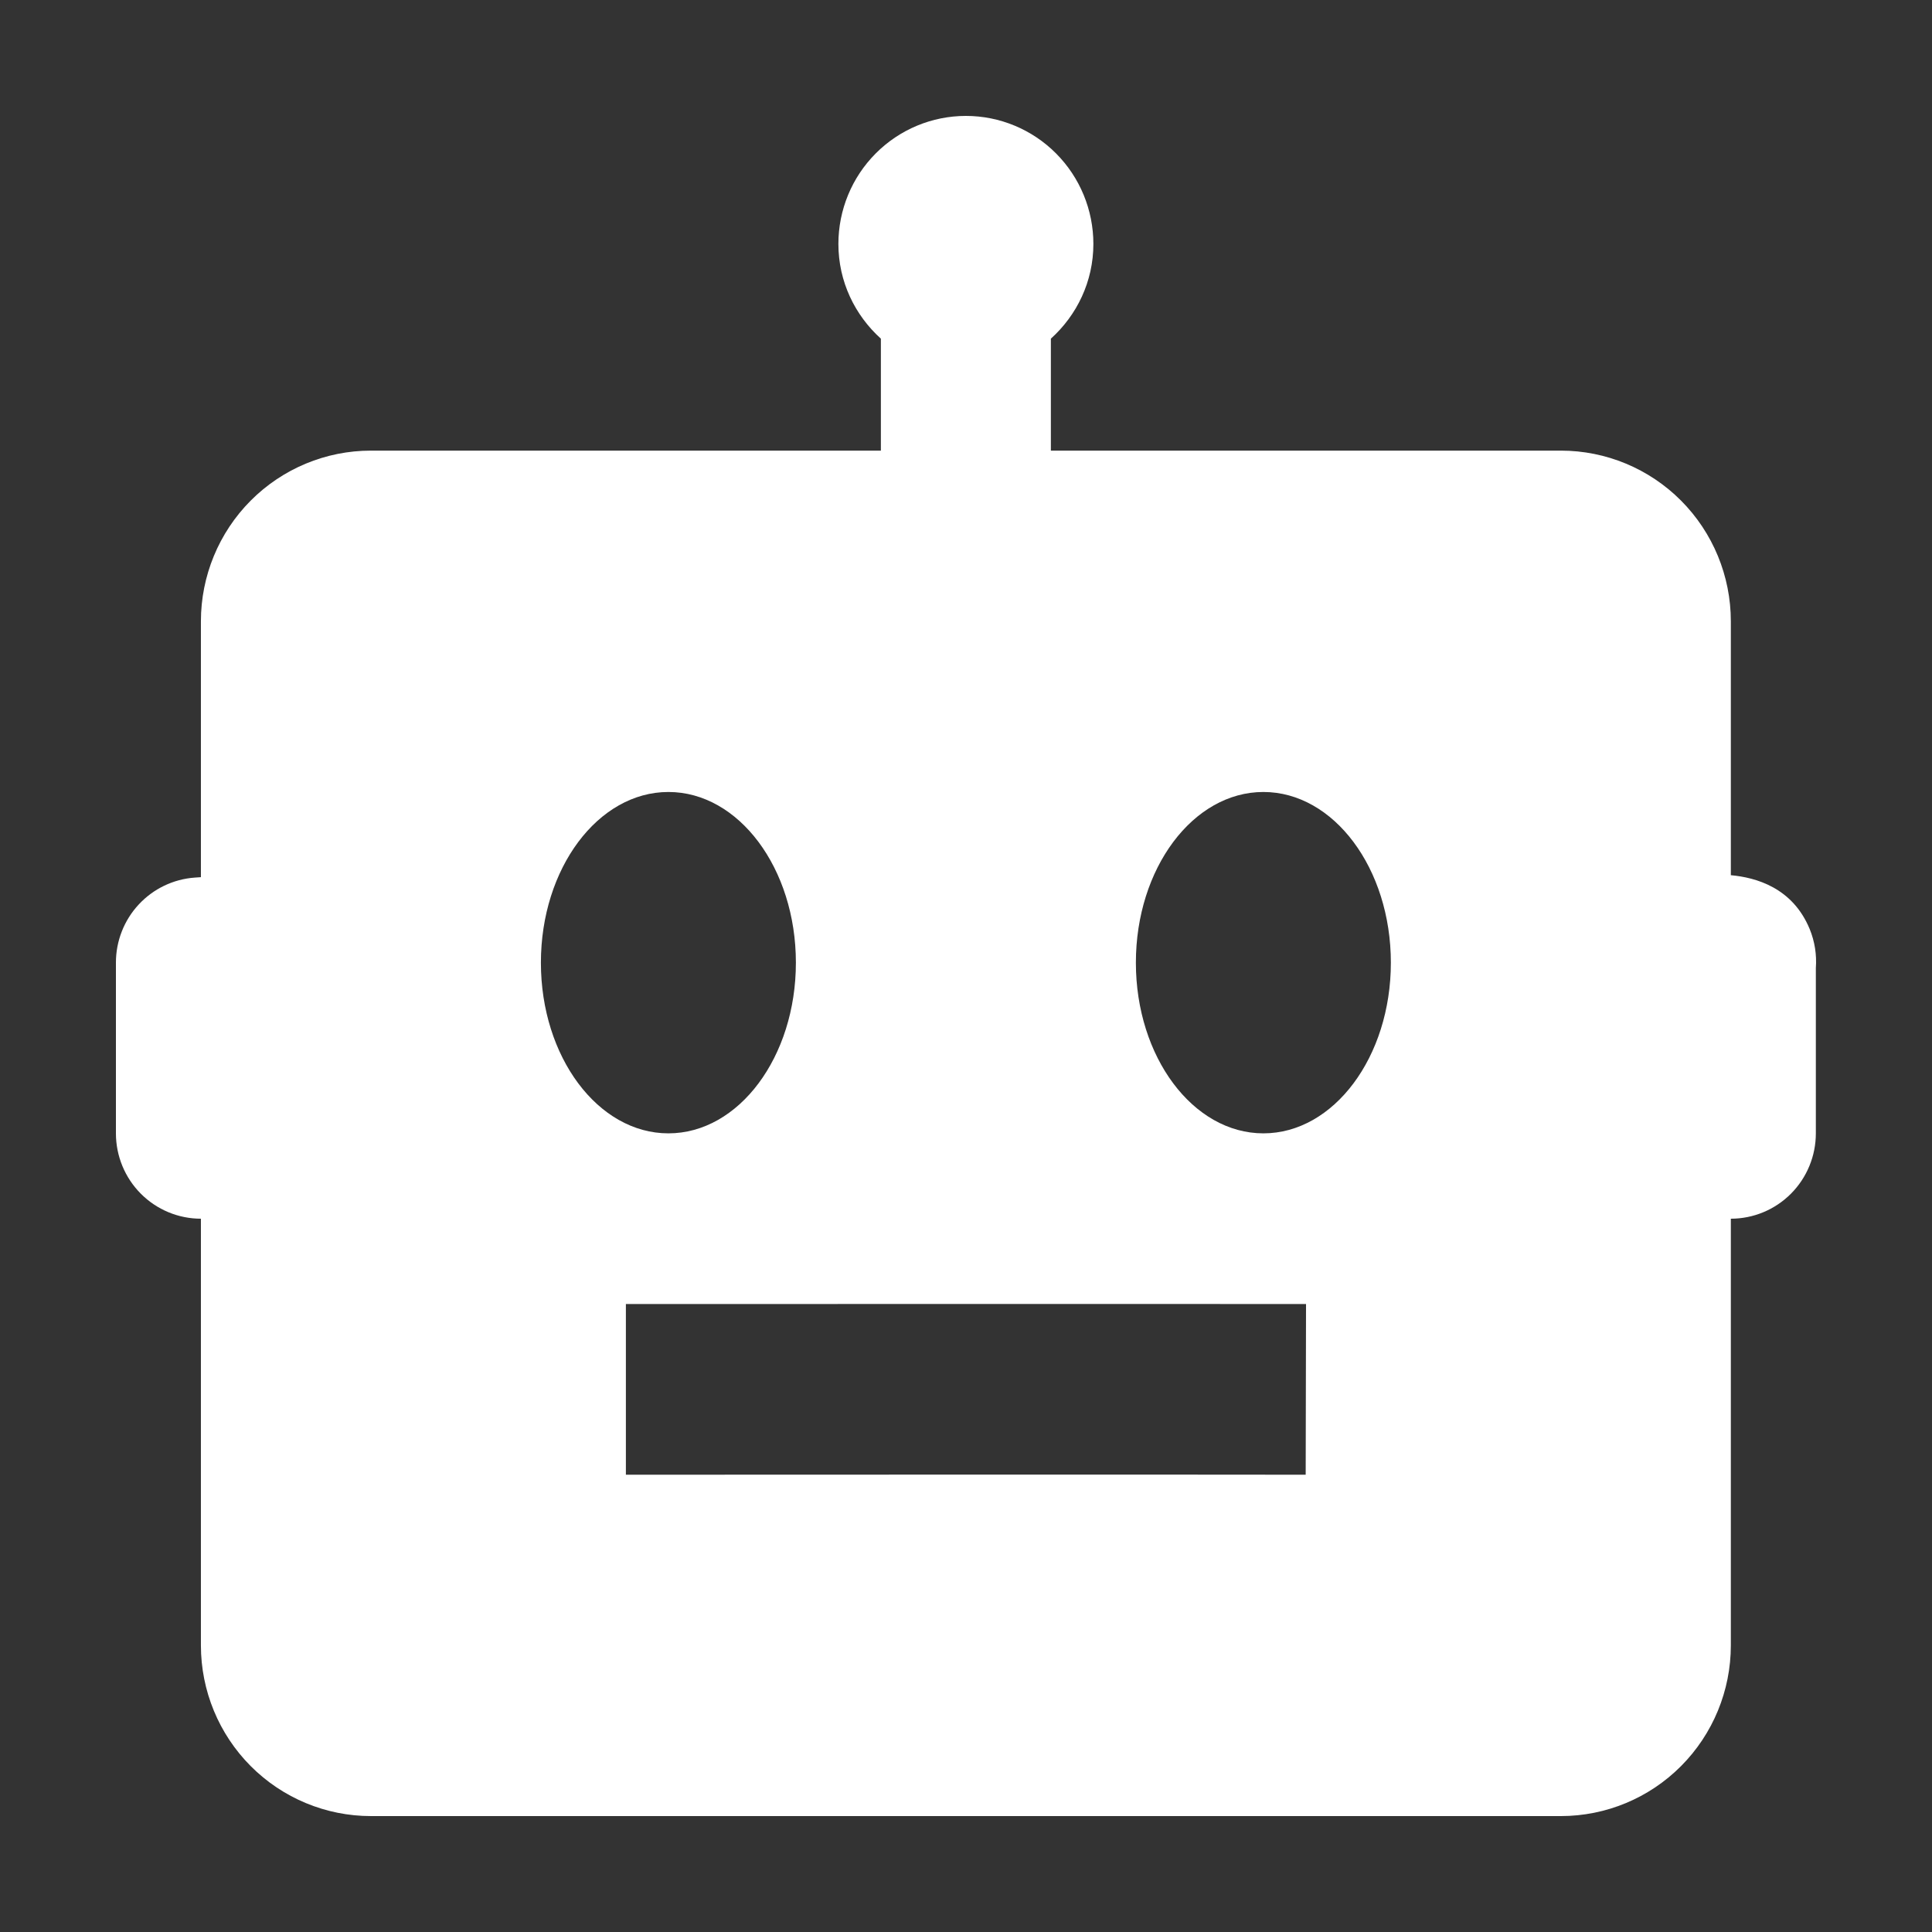 <svg width="100" height="100" viewBox="0 0 100 100" fill="none" xmlns="http://www.w3.org/2000/svg">
<rect x="0" y="0" width="100" height="100" fill="#333333" stroke="none"/>
<path d="M89.588 45.3V32.159C89.588 29.816 88.661 27.569 87.011 25.912C85.361 24.255 83.123 23.324 80.79 23.324H54.393V17.529C55.735 16.319 56.593 14.578 56.593 12.626C56.593 10.869 55.898 9.183 54.66 7.941C53.423 6.698 51.744 6 49.994 6C48.244 6 46.565 6.698 45.328 7.941C44.09 9.183 43.395 10.869 43.395 12.626C43.395 14.578 44.253 16.319 45.594 17.529V23.324H19.198C16.865 23.324 14.627 24.255 12.976 25.912C11.326 27.569 10.399 29.816 10.399 32.159V45.402L10.083 45.424C8.973 45.503 7.936 46.002 7.178 46.819C6.42 47.636 5.999 48.711 6 49.828V58.662C6 59.834 6.464 60.957 7.289 61.786C8.114 62.614 9.233 63.08 10.399 63.08V85.165C10.399 87.509 11.326 89.755 12.976 91.412C14.627 93.069 16.865 94 19.198 94H80.79C83.123 94 85.361 93.069 87.011 91.412C88.661 89.755 89.588 87.509 89.588 85.165V63.08C90.755 63.08 91.874 62.614 92.699 61.786C93.524 60.957 93.988 59.834 93.988 58.662V50.102C94.039 49.416 93.93 48.728 93.671 48.092C92.782 45.936 90.877 45.419 89.588 45.3ZM27.997 49.828C27.997 44.951 30.953 40.993 34.596 40.993C38.239 40.993 41.195 44.951 41.195 49.828C41.195 54.704 38.239 58.662 34.596 58.662C30.953 58.662 27.997 54.704 27.997 49.828ZM67.582 76.331C63.179 76.318 32.401 76.331 32.396 76.331V67.497C32.396 67.497 63.196 67.488 67.6 67.497L67.582 76.331ZM65.392 58.662C61.749 58.662 58.793 54.704 58.793 49.828C58.793 44.951 61.749 40.993 65.392 40.993C69.034 40.993 71.991 44.951 71.991 49.828C71.991 54.704 69.034 58.662 65.392 58.662Z" fill="white"/>
</svg>
